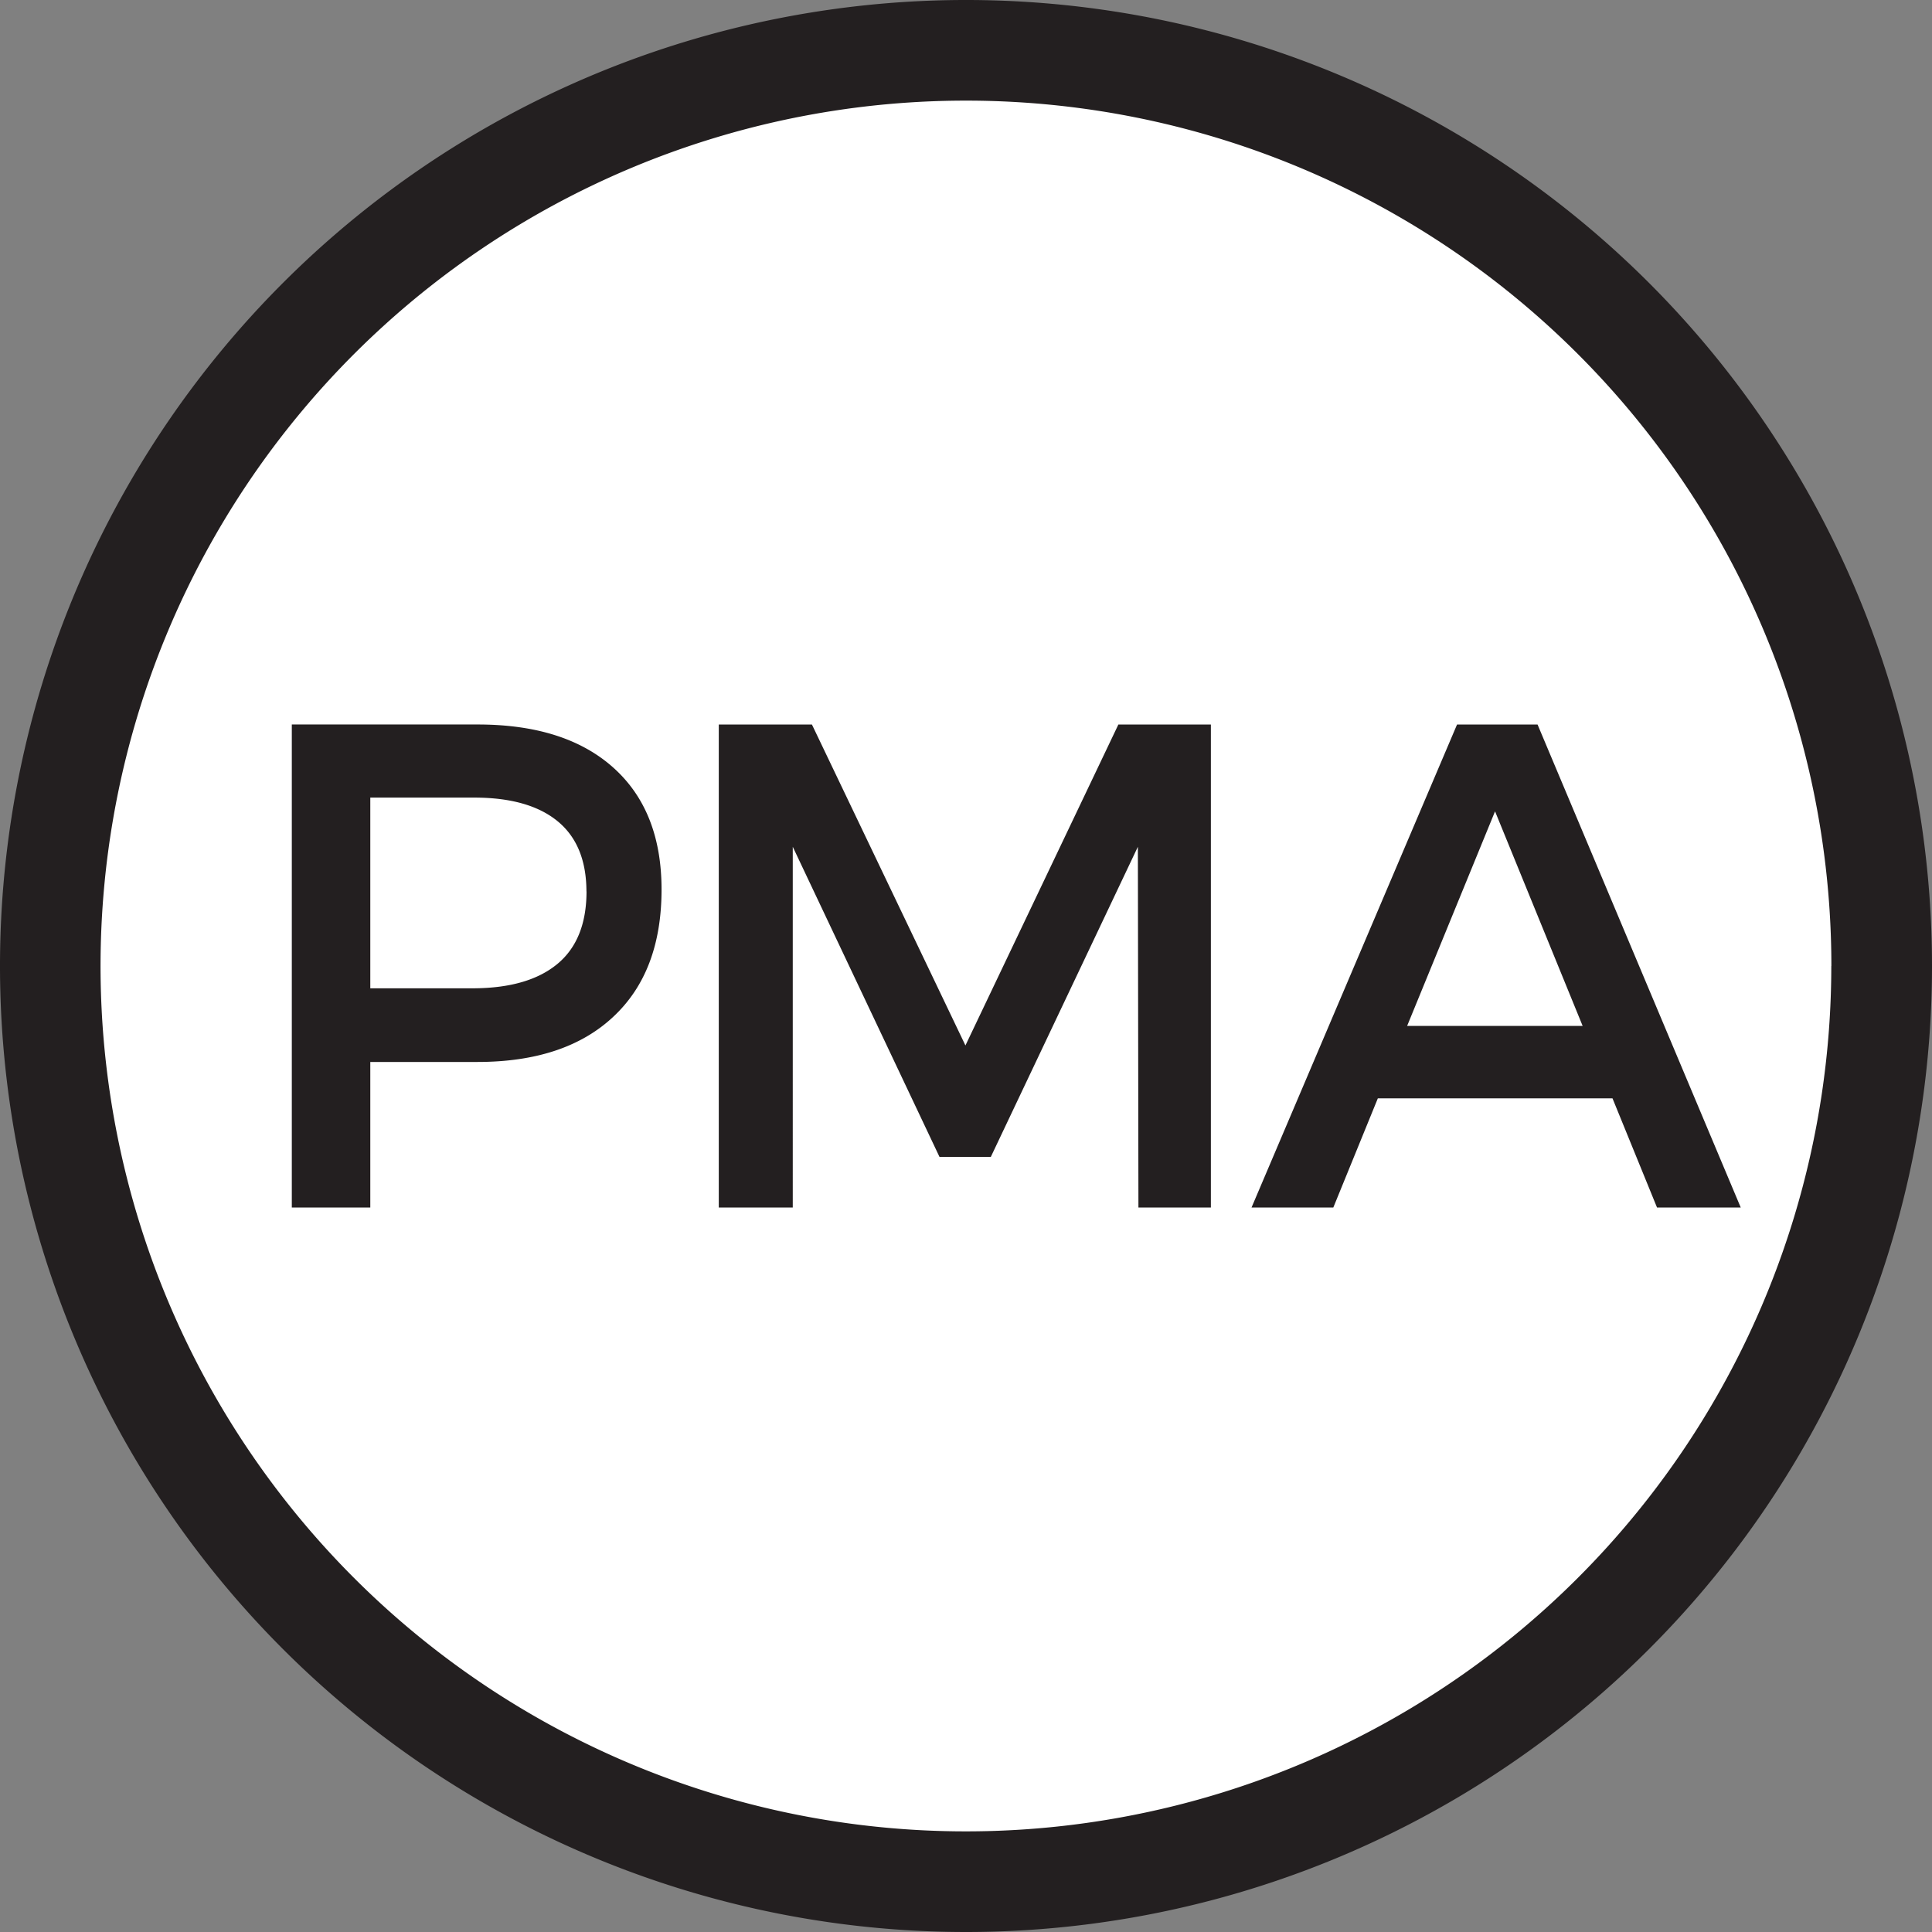 <svg xmlns="http://www.w3.org/2000/svg" xmlns:xlink="http://www.w3.org/1999/xlink" viewBox="0 0 240 240"><rect x="0" y="0" width="240" height="240" fill="#808080" stroke="none"/><defs><style>.a{fill:none;}.b{clip-path:url(#a);}.c{fill:#fff;}.d{fill:#231f20;}</style><clipPath id="a" transform="translate(-138 -178.28)"><rect class="a" x="138" y="178.28" width="240" height="240"/></clipPath></defs><title>pma-rondel-black-white</title><g class="b"><path class="c" d="M258,412.28a114,114,0,1,0-114-114,114,114,0,0,0,114,114" transform="translate(-138 -178.28)"/><path class="d" d="M210.86,289q0,6-3.59,9t-10.36,3.05H184V277.36h12.9q6.78,0,10.36,2.93t3.59,8.74m3.33,15.56q6-5.59,6-15.81,0-9.79-6-15.15t-16.87-5.35H174.25v60H184V310.2h13.31q10.88,0,16.87-5.61m65.24,23.69h9v-60H276.93l-19,39.87-19.07-39.87H227.29v60h9.19V283.47L254.71,322h6.37l18.27-38.53Zm55.18-22.56H312.8l10.92-26.65Zm19.64,22.56-25.24-60H319l-25.53,60h10.16l5.53-13.56h29.15l5.53,13.56Zm11.25-30A107.5,107.5,0,1,1,258,190.78a107.5,107.5,0,0,1,107.5,107.5m12.5,0a120,120,0,1,0-120,120,120,120,0,0,0,120-120" transform="translate(-138 -178.28)"/></g></svg>